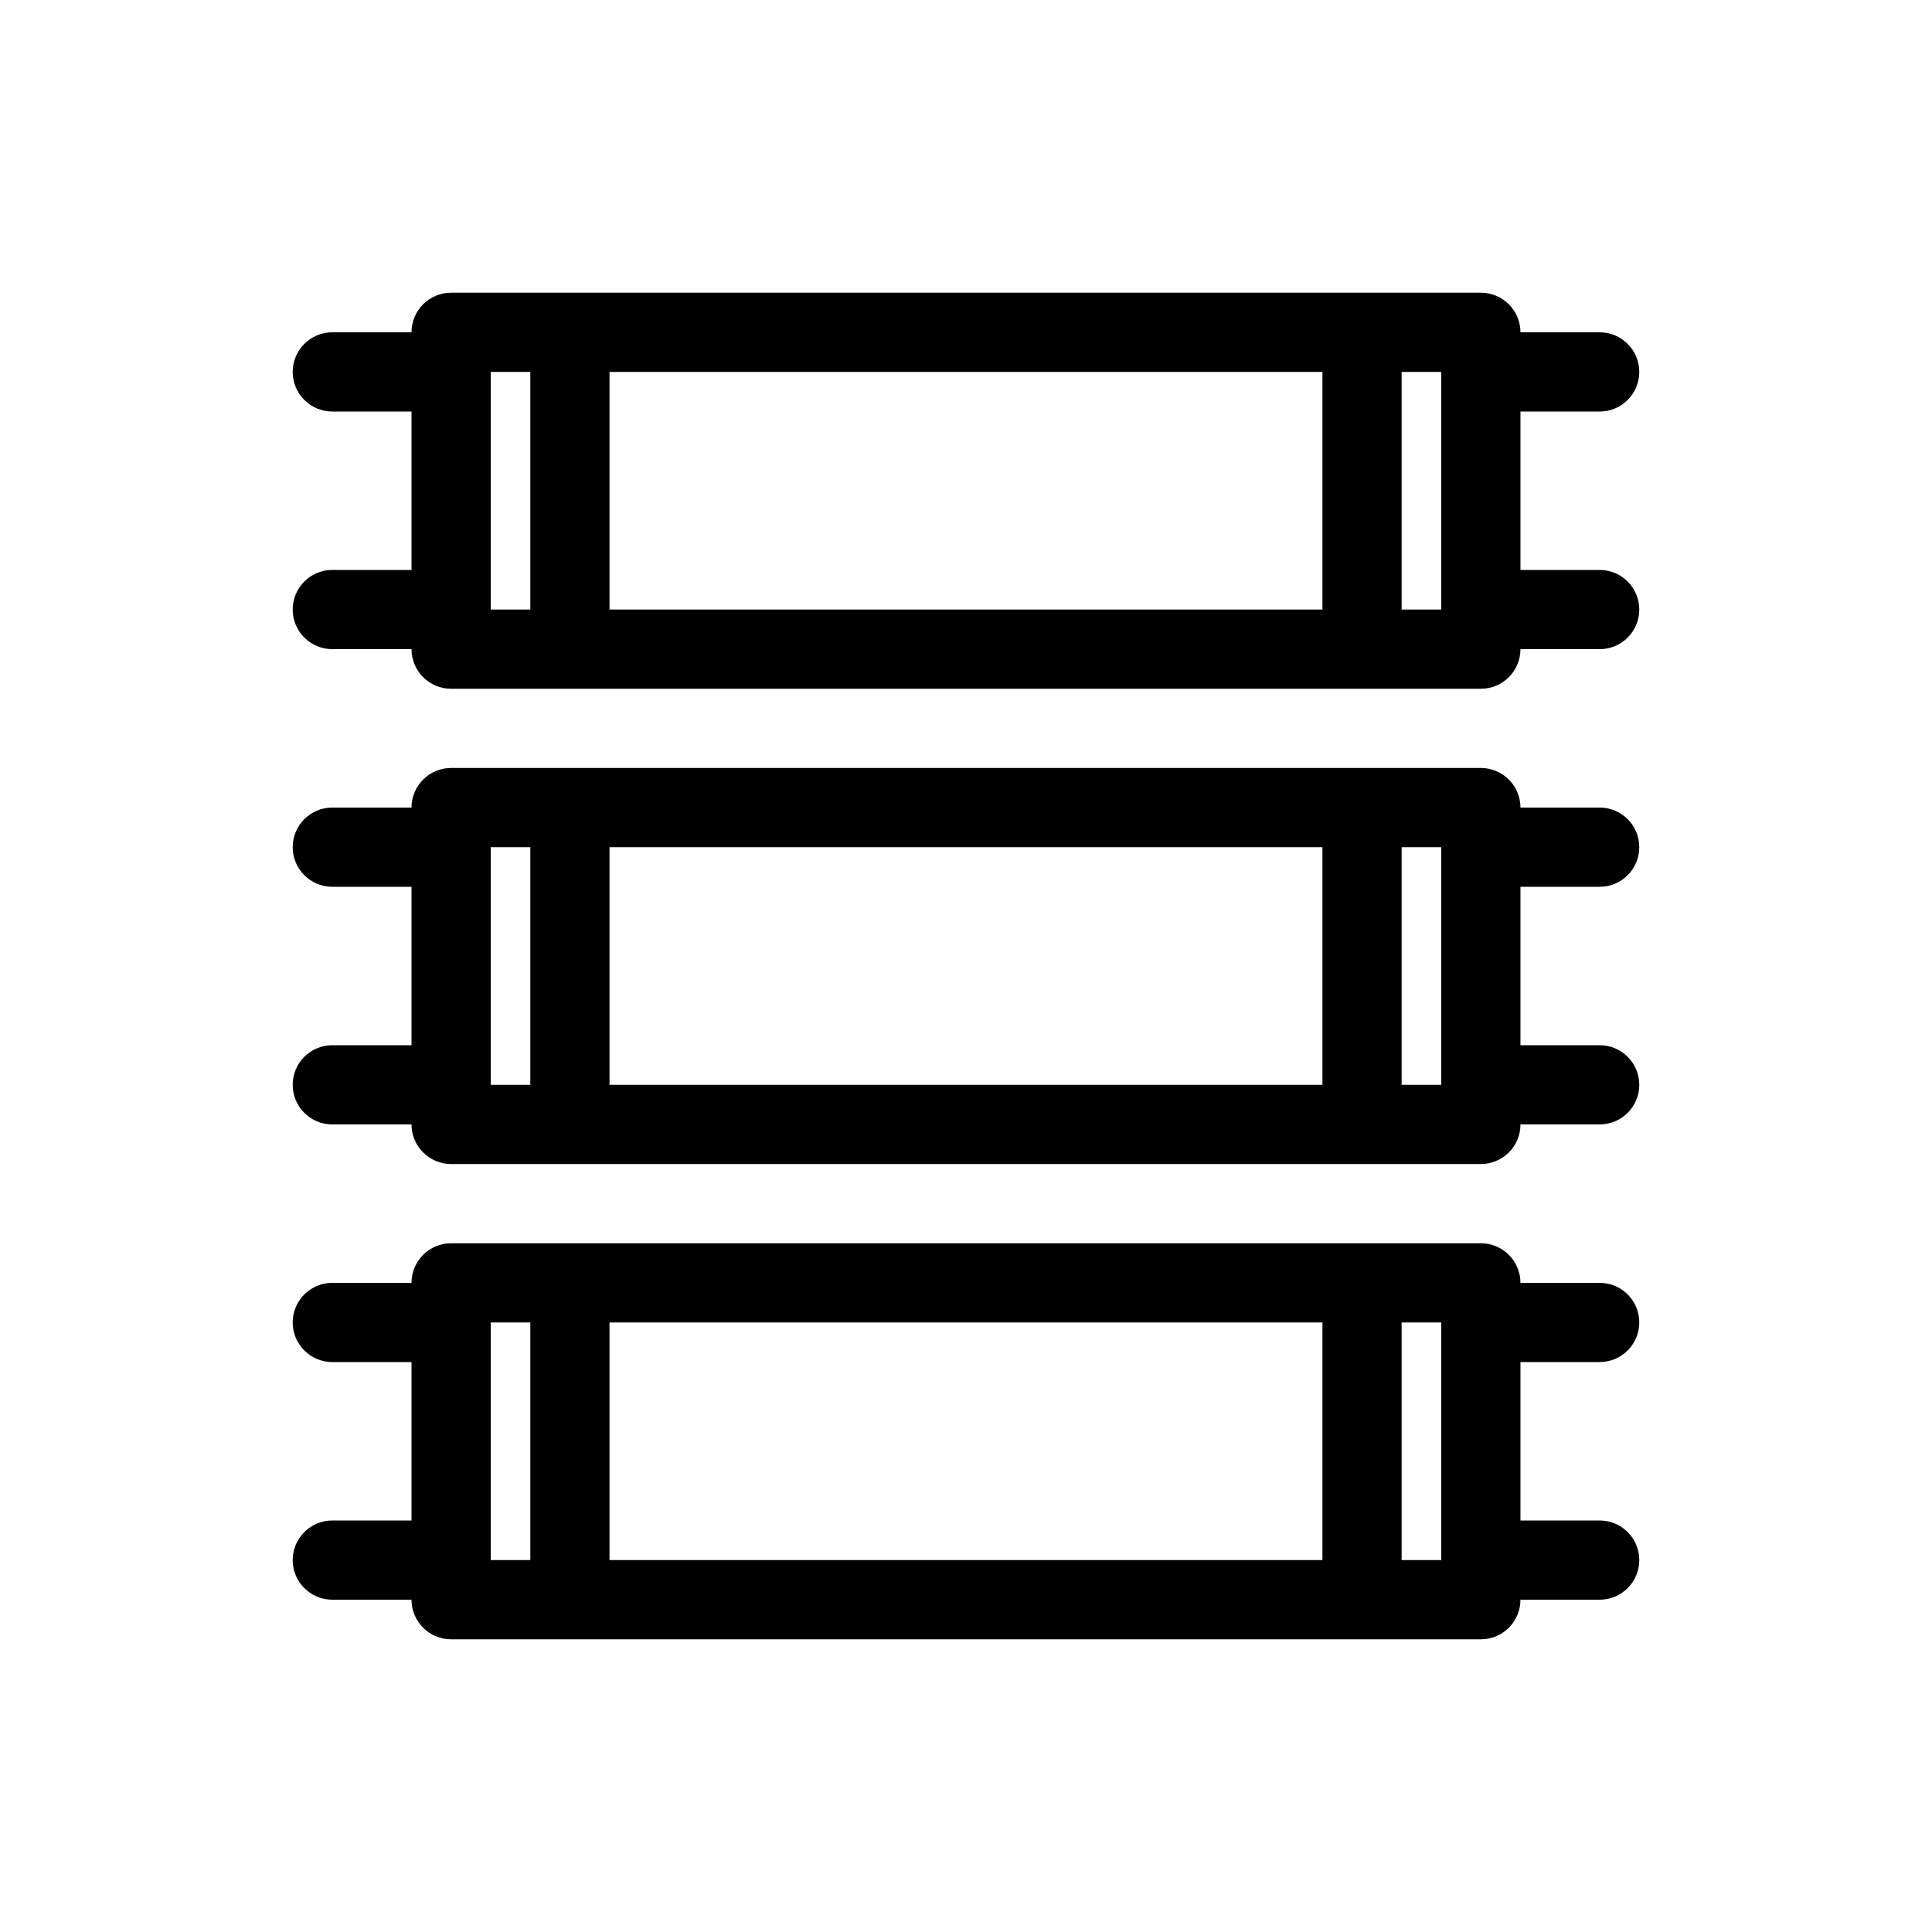 <?xml version="1.0" encoding="UTF-8"?>
<!-- Uploaded to: ICON Repo, www.svgrepo.com, Generator: ICON Repo Mixer Tools -->
<svg fill="#000000" width="800px" height="800px" version="1.1" viewBox="144 144 512 512" xmlns="http://www.w3.org/2000/svg">
 <g>
  <path d="m567.93 295.04h-20.992v-41.984h20.992c5.797 0 10.496-4.699 10.496-10.496s-4.699-10.496-10.496-10.496h-20.992c0-2.785-1.105-5.453-3.074-7.422s-4.637-3.074-7.422-3.074h-272.89c-5.797 0-10.496 4.699-10.496 10.496h-20.992c-5.797 0-10.496 4.699-10.496 10.496s4.699 10.496 10.496 10.496h20.992v41.984h-20.992c-5.797 0-10.496 4.699-10.496 10.496s4.699 10.496 10.496 10.496h20.992c0 2.781 1.105 5.453 3.074 7.422s4.637 3.074 7.422 3.074h272.89c2.785 0 5.453-1.105 7.422-3.074s3.074-4.641 3.074-7.422h20.992c5.797 0 10.496-4.699 10.496-10.496s-4.699-10.496-10.496-10.496zm-283.39 10.496h-10.496v-62.977h10.496zm209.92 0h-188.93v-62.977h188.93zm31.488 0h-10.5v-62.977h10.496z"/>
  <path d="m567.93 379.01c5.797 0 10.496-4.699 10.496-10.496s-4.699-10.496-10.496-10.496h-20.992c0-2.785-1.105-5.453-3.074-7.422s-4.637-3.074-7.422-3.074h-272.89c-5.797 0-10.496 4.699-10.496 10.496h-20.992c-5.797 0-10.496 4.699-10.496 10.496s4.699 10.496 10.496 10.496h20.992v41.984h-20.992c-5.797 0-10.496 4.699-10.496 10.496s4.699 10.496 10.496 10.496h20.992c0 2.781 1.105 5.453 3.074 7.422 1.969 1.965 4.637 3.074 7.422 3.074h272.89c2.785 0 5.453-1.109 7.422-3.074 1.969-1.969 3.074-4.641 3.074-7.422h20.992c5.797 0 10.496-4.699 10.496-10.496s-4.699-10.496-10.496-10.496h-20.992v-41.984zm-283.39 52.48h-10.496v-62.977h10.496zm209.92 0h-188.93v-62.977h188.93zm31.488 0h-10.5v-62.977h10.496z"/>
  <path d="m567.93 504.96c5.797 0 10.496-4.699 10.496-10.496 0-5.797-4.699-10.496-10.496-10.496h-20.992c0-2.781-1.105-5.453-3.074-7.418-1.969-1.969-4.637-3.074-7.422-3.074h-272.89c-5.797 0-10.496 4.699-10.496 10.492h-20.992c-5.797 0-10.496 4.699-10.496 10.496 0 5.797 4.699 10.496 10.496 10.496h20.992v41.984h-20.992c-5.797 0-10.496 4.699-10.496 10.496s4.699 10.496 10.496 10.496h20.992c0 2.785 1.105 5.453 3.074 7.422s4.637 3.074 7.422 3.074h272.89c2.785 0 5.453-1.105 7.422-3.074s3.074-4.637 3.074-7.422h20.992c5.797 0 10.496-4.699 10.496-10.496s-4.699-10.496-10.496-10.496h-20.992v-41.984zm-283.39 52.48h-10.496v-62.977h10.496zm209.92 0h-188.93v-62.977h188.93zm31.488 0h-10.5v-62.977h10.496z"/>
 </g>
</svg>